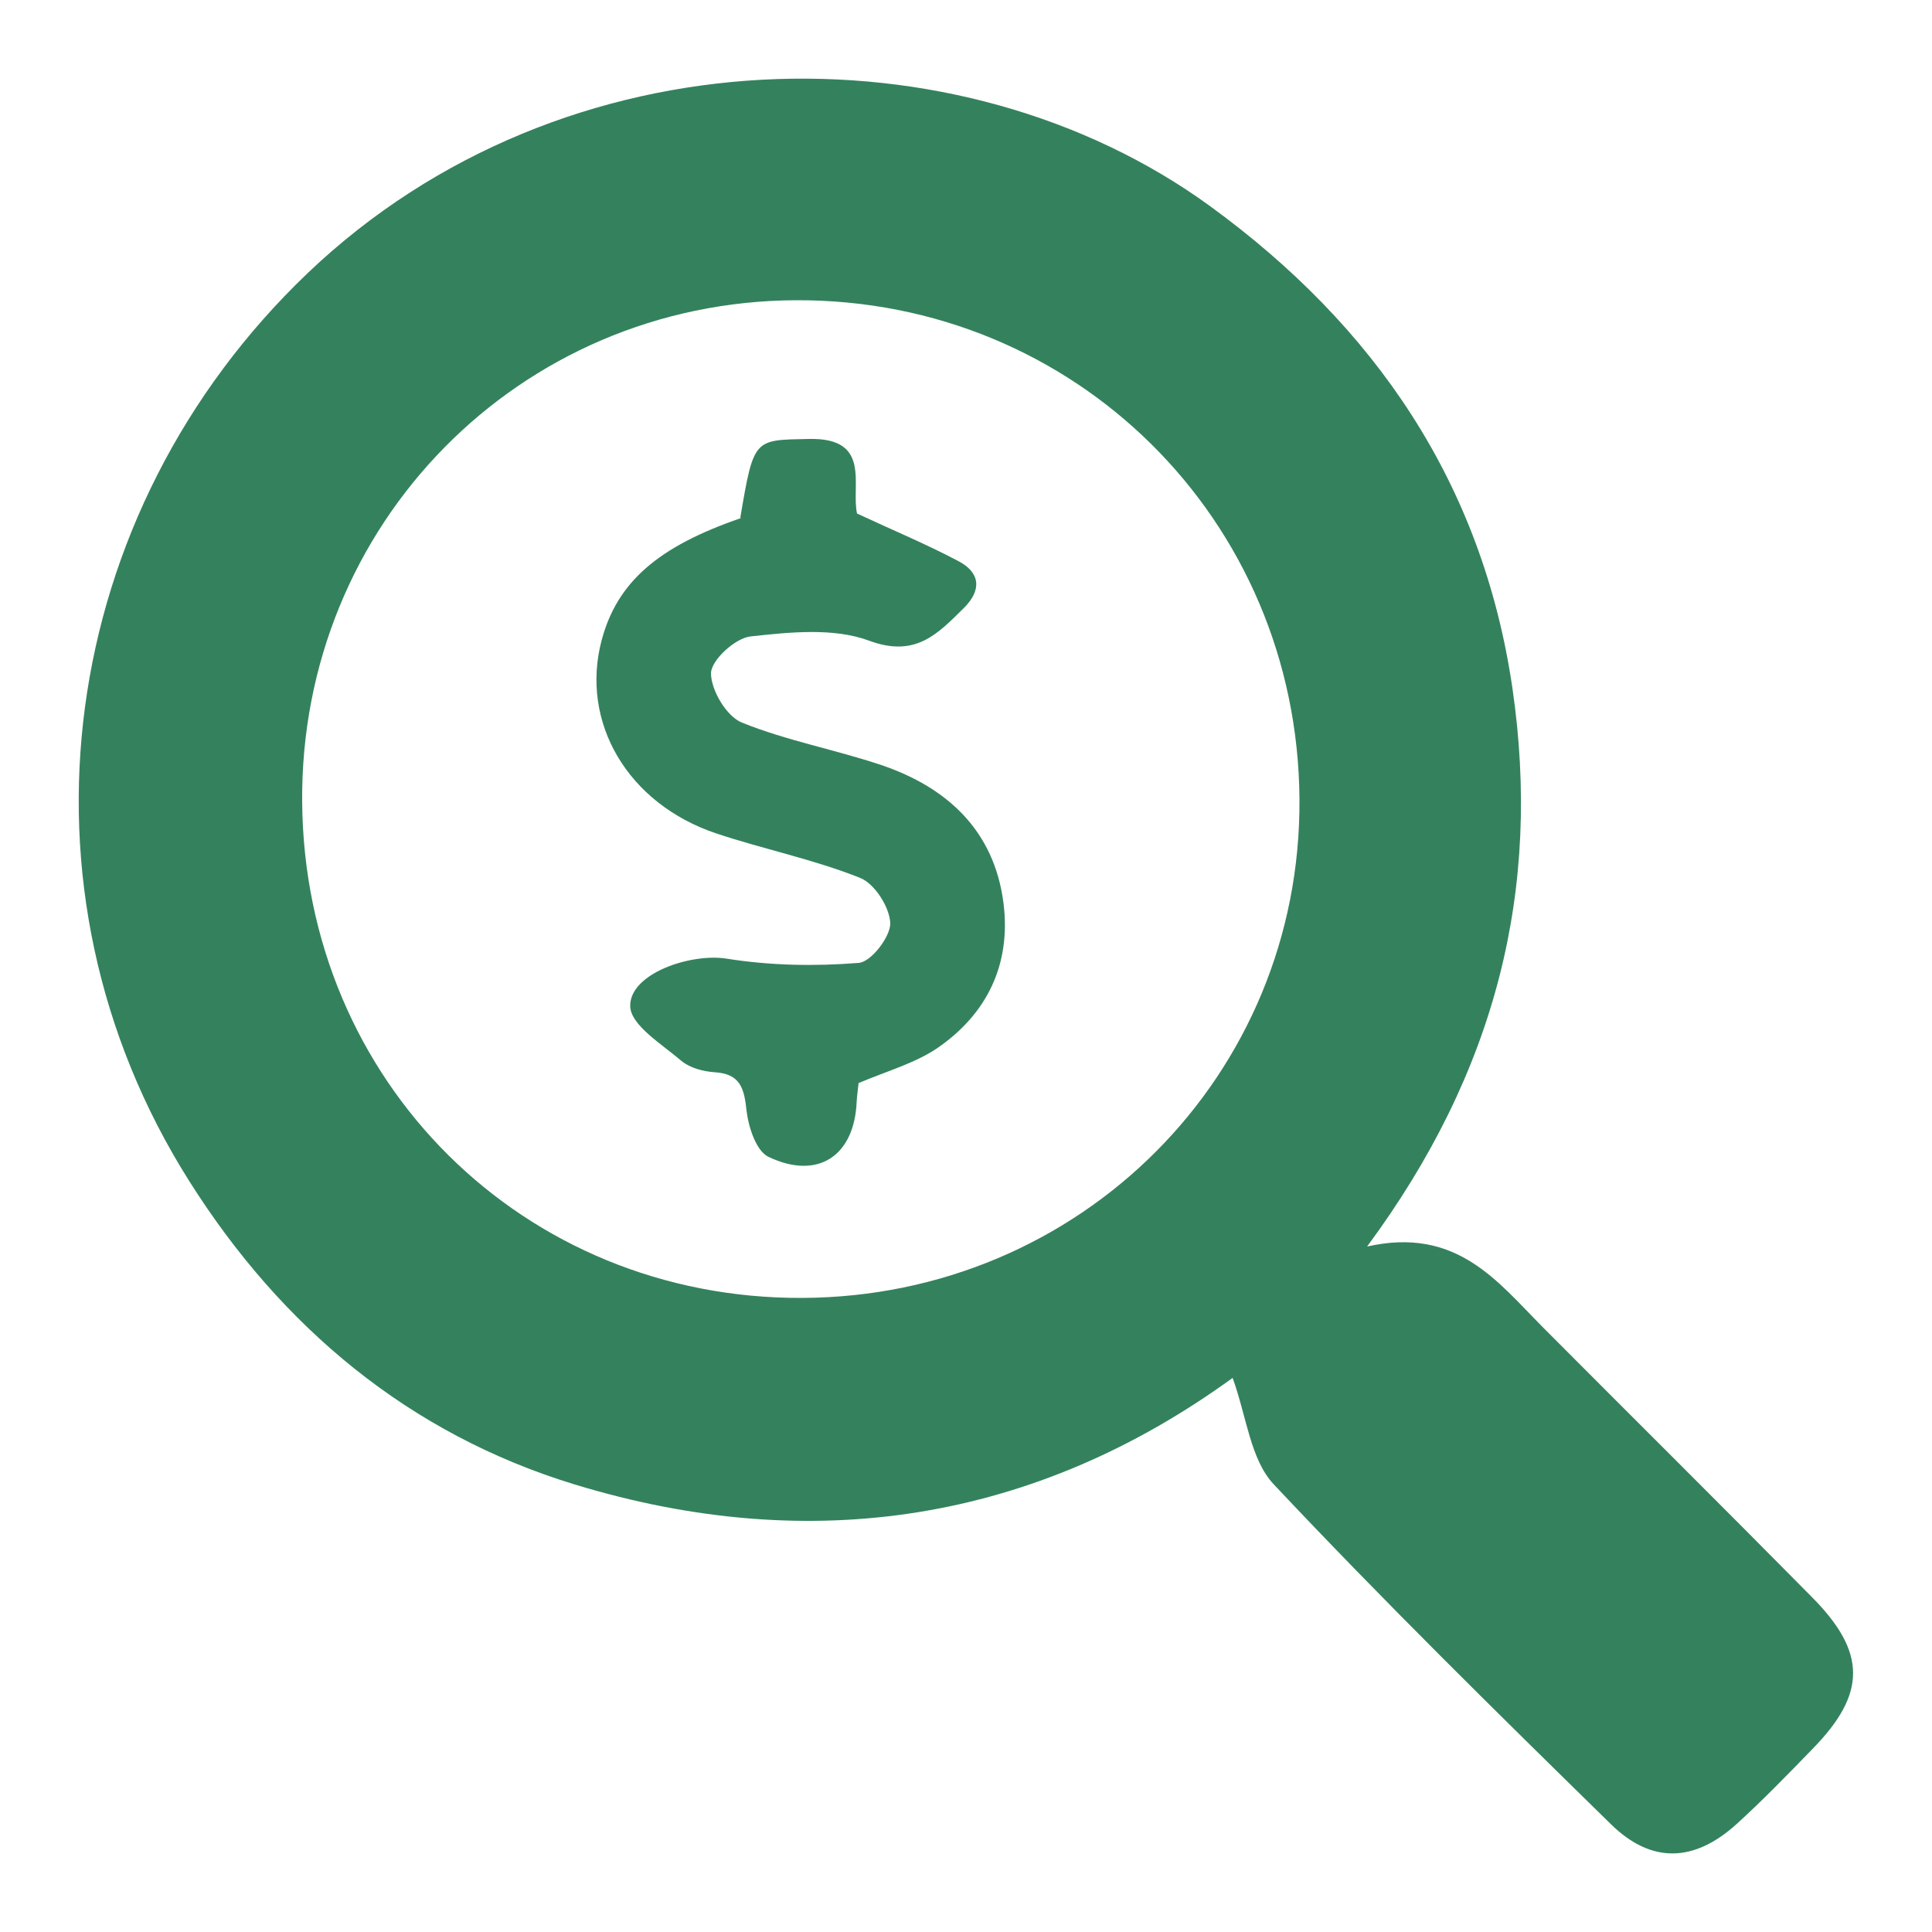 <?xml version="1.0" encoding="UTF-8"?>
<svg xmlns="http://www.w3.org/2000/svg" id="Calque_8" viewBox="0 0 50 50">
  <defs>
    <style>.cls-1{fill:#34825d;}</style>
  </defs>
  <path class="cls-1" d="M35.38,32.26c2.31-.52,3.36.89,4.54,2.08,2.32,2.33,4.66,4.65,6.97,6.99,1.42,1.43,1.42,2.5.02,3.93-.64.66-1.28,1.32-1.96,1.94-1.1,1-2.21,1.04-3.26.01-2.95-2.89-5.9-5.79-8.73-8.8-.6-.64-.7-1.76-1.06-2.75-5.11,3.71-10.88,4.63-17.02,2.76-4.3-1.31-7.6-4.08-9.98-7.85C.1,22.98,1.48,13.26,7.96,7.07,14.61.73,24.86.64,31.31,5.33c4.26,3.1,7.05,7.16,7.83,12.47.76,5.2-.41,9.93-3.76,14.46ZM20.76,33.59c7.2-.03,12.92-5.76,12.87-12.91-.05-7.23-5.81-12.94-13.03-12.91-7.16.03-12.84,5.8-12.78,12.99.06,7.24,5.73,12.86,12.94,12.83Z"></path>
  <path class="cls-1" d="M19.16,13.39c.35-2.06.35-2,1.77-2.03,1.64-.04,1.09,1.2,1.25,1.93.92.43,1.79.79,2.62,1.23.56.29.62.74.15,1.21-.68.67-1.25,1.3-2.46.85-.92-.34-2.05-.22-3.06-.11-.4.04-1.02.61-1.03.95,0,.44.4,1.12.8,1.28,1.16.47,2.42.7,3.61,1.1,1.71.58,2.92,1.7,3.16,3.57.2,1.58-.42,2.87-1.72,3.76-.58.39-1.3.59-2.03.9-.01.12-.04.3-.05.49-.06,1.39-1,2.03-2.28,1.42-.32-.15-.52-.77-.57-1.2-.06-.57-.16-.95-.82-.99-.3-.02-.64-.11-.86-.29-.5-.43-1.31-.92-1.33-1.41-.03-.85,1.56-1.39,2.5-1.24,1.12.18,2.28.2,3.41.11.32-.02.82-.67.82-1.02-.01-.41-.4-1.03-.78-1.18-1.2-.48-2.49-.74-3.72-1.15-2.3-.77-3.53-2.88-2.97-5,.4-1.5,1.45-2.42,3.6-3.16Z"></path>
</svg>
